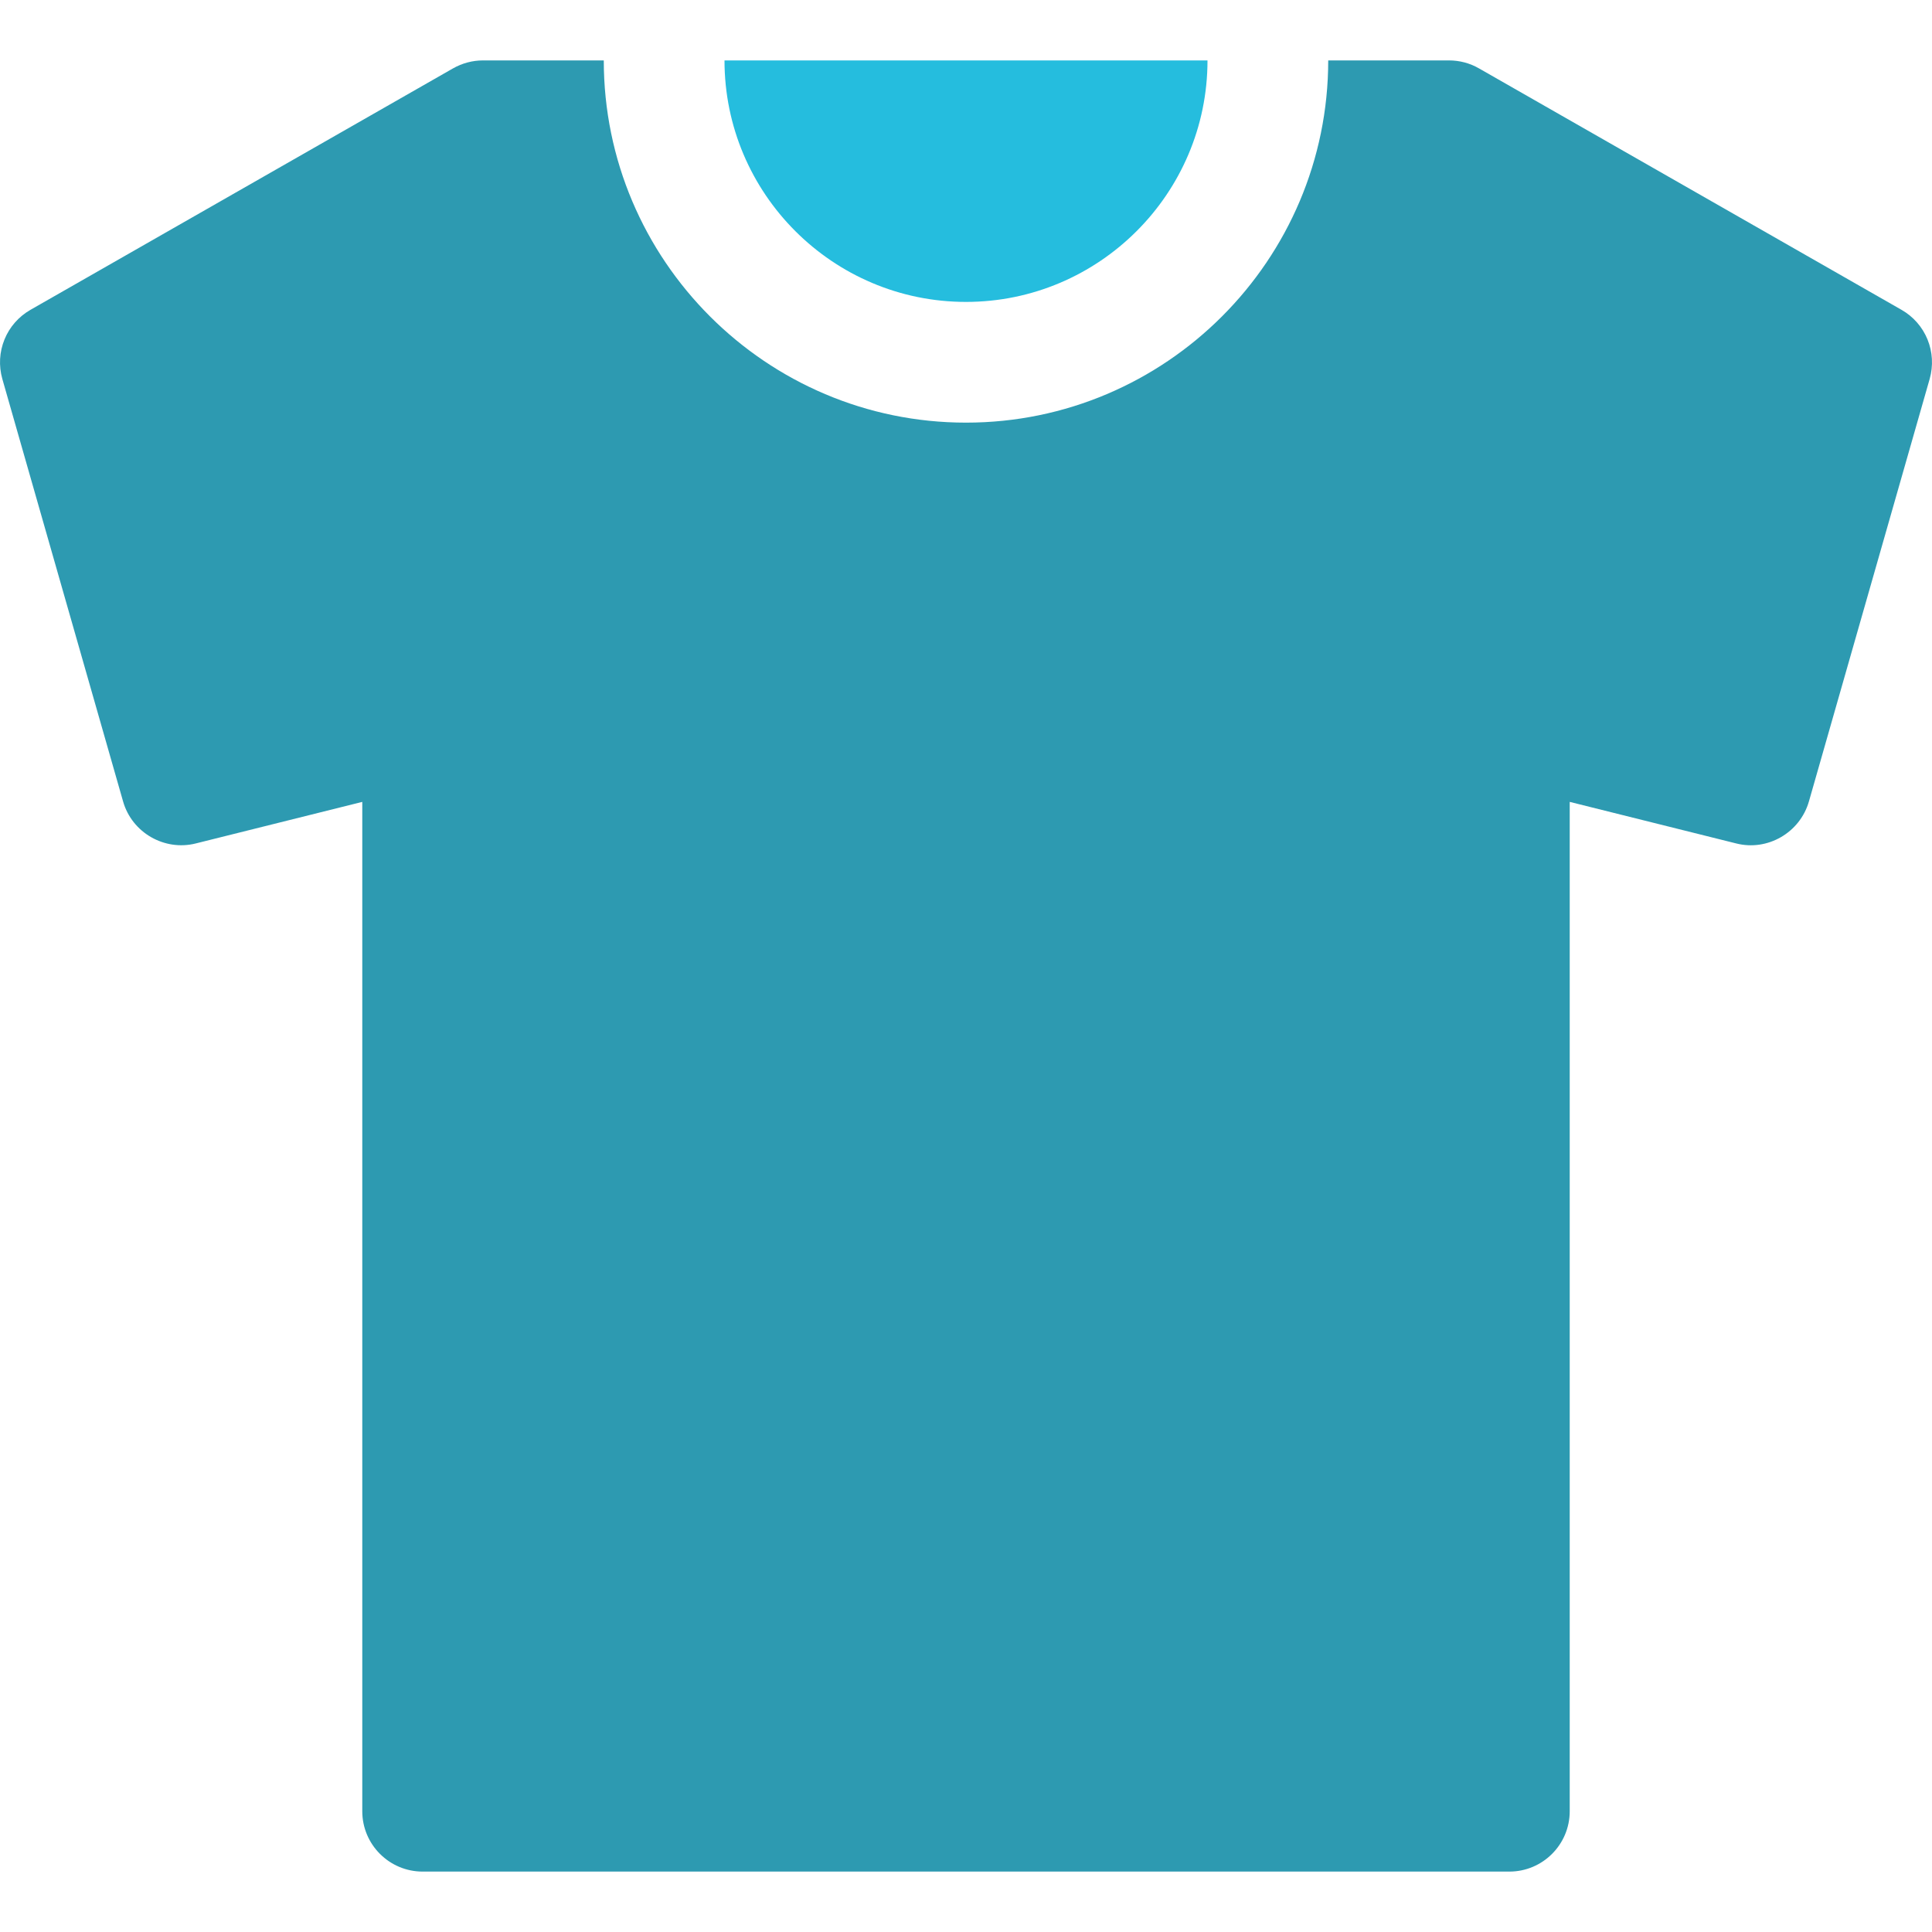 <svg width="37" height="37" viewBox="0 0 37 37" fill="none" xmlns="http://www.w3.org/2000/svg">
<path d="M13.875 1.157C13.875 3.707 15.949 5.782 18.5 5.782C21.048 5.782 23.125 3.707 23.125 1.157H13.875Z" fill="#25BDDE"/>
<path d="M36.417 5.934L28.323 1.309C28.149 1.209 27.951 1.157 27.75 1.157H25.437C25.437 4.981 22.325 8.094 18.5 8.094C14.675 8.094 11.563 4.981 11.563 1.157H9.25C9.049 1.157 8.852 1.21 8.677 1.309L0.583 5.934C0.359 6.062 0.183 6.262 0.086 6.501C-0.012 6.741 -0.026 7.006 0.044 7.255L2.357 15.348C2.528 15.949 3.152 16.303 3.749 16.153L6.938 15.357V34.687C6.938 35.325 7.456 35.843 8.094 35.843H28.906C29.544 35.843 30.062 35.325 30.062 34.687V15.357L33.251 16.153C33.848 16.305 34.47 15.949 34.643 15.348L36.956 7.255C37.026 7.006 37.012 6.741 36.914 6.501C36.817 6.262 36.641 6.062 36.417 5.934Z" fill="#2D9AB1"/>
</svg>
